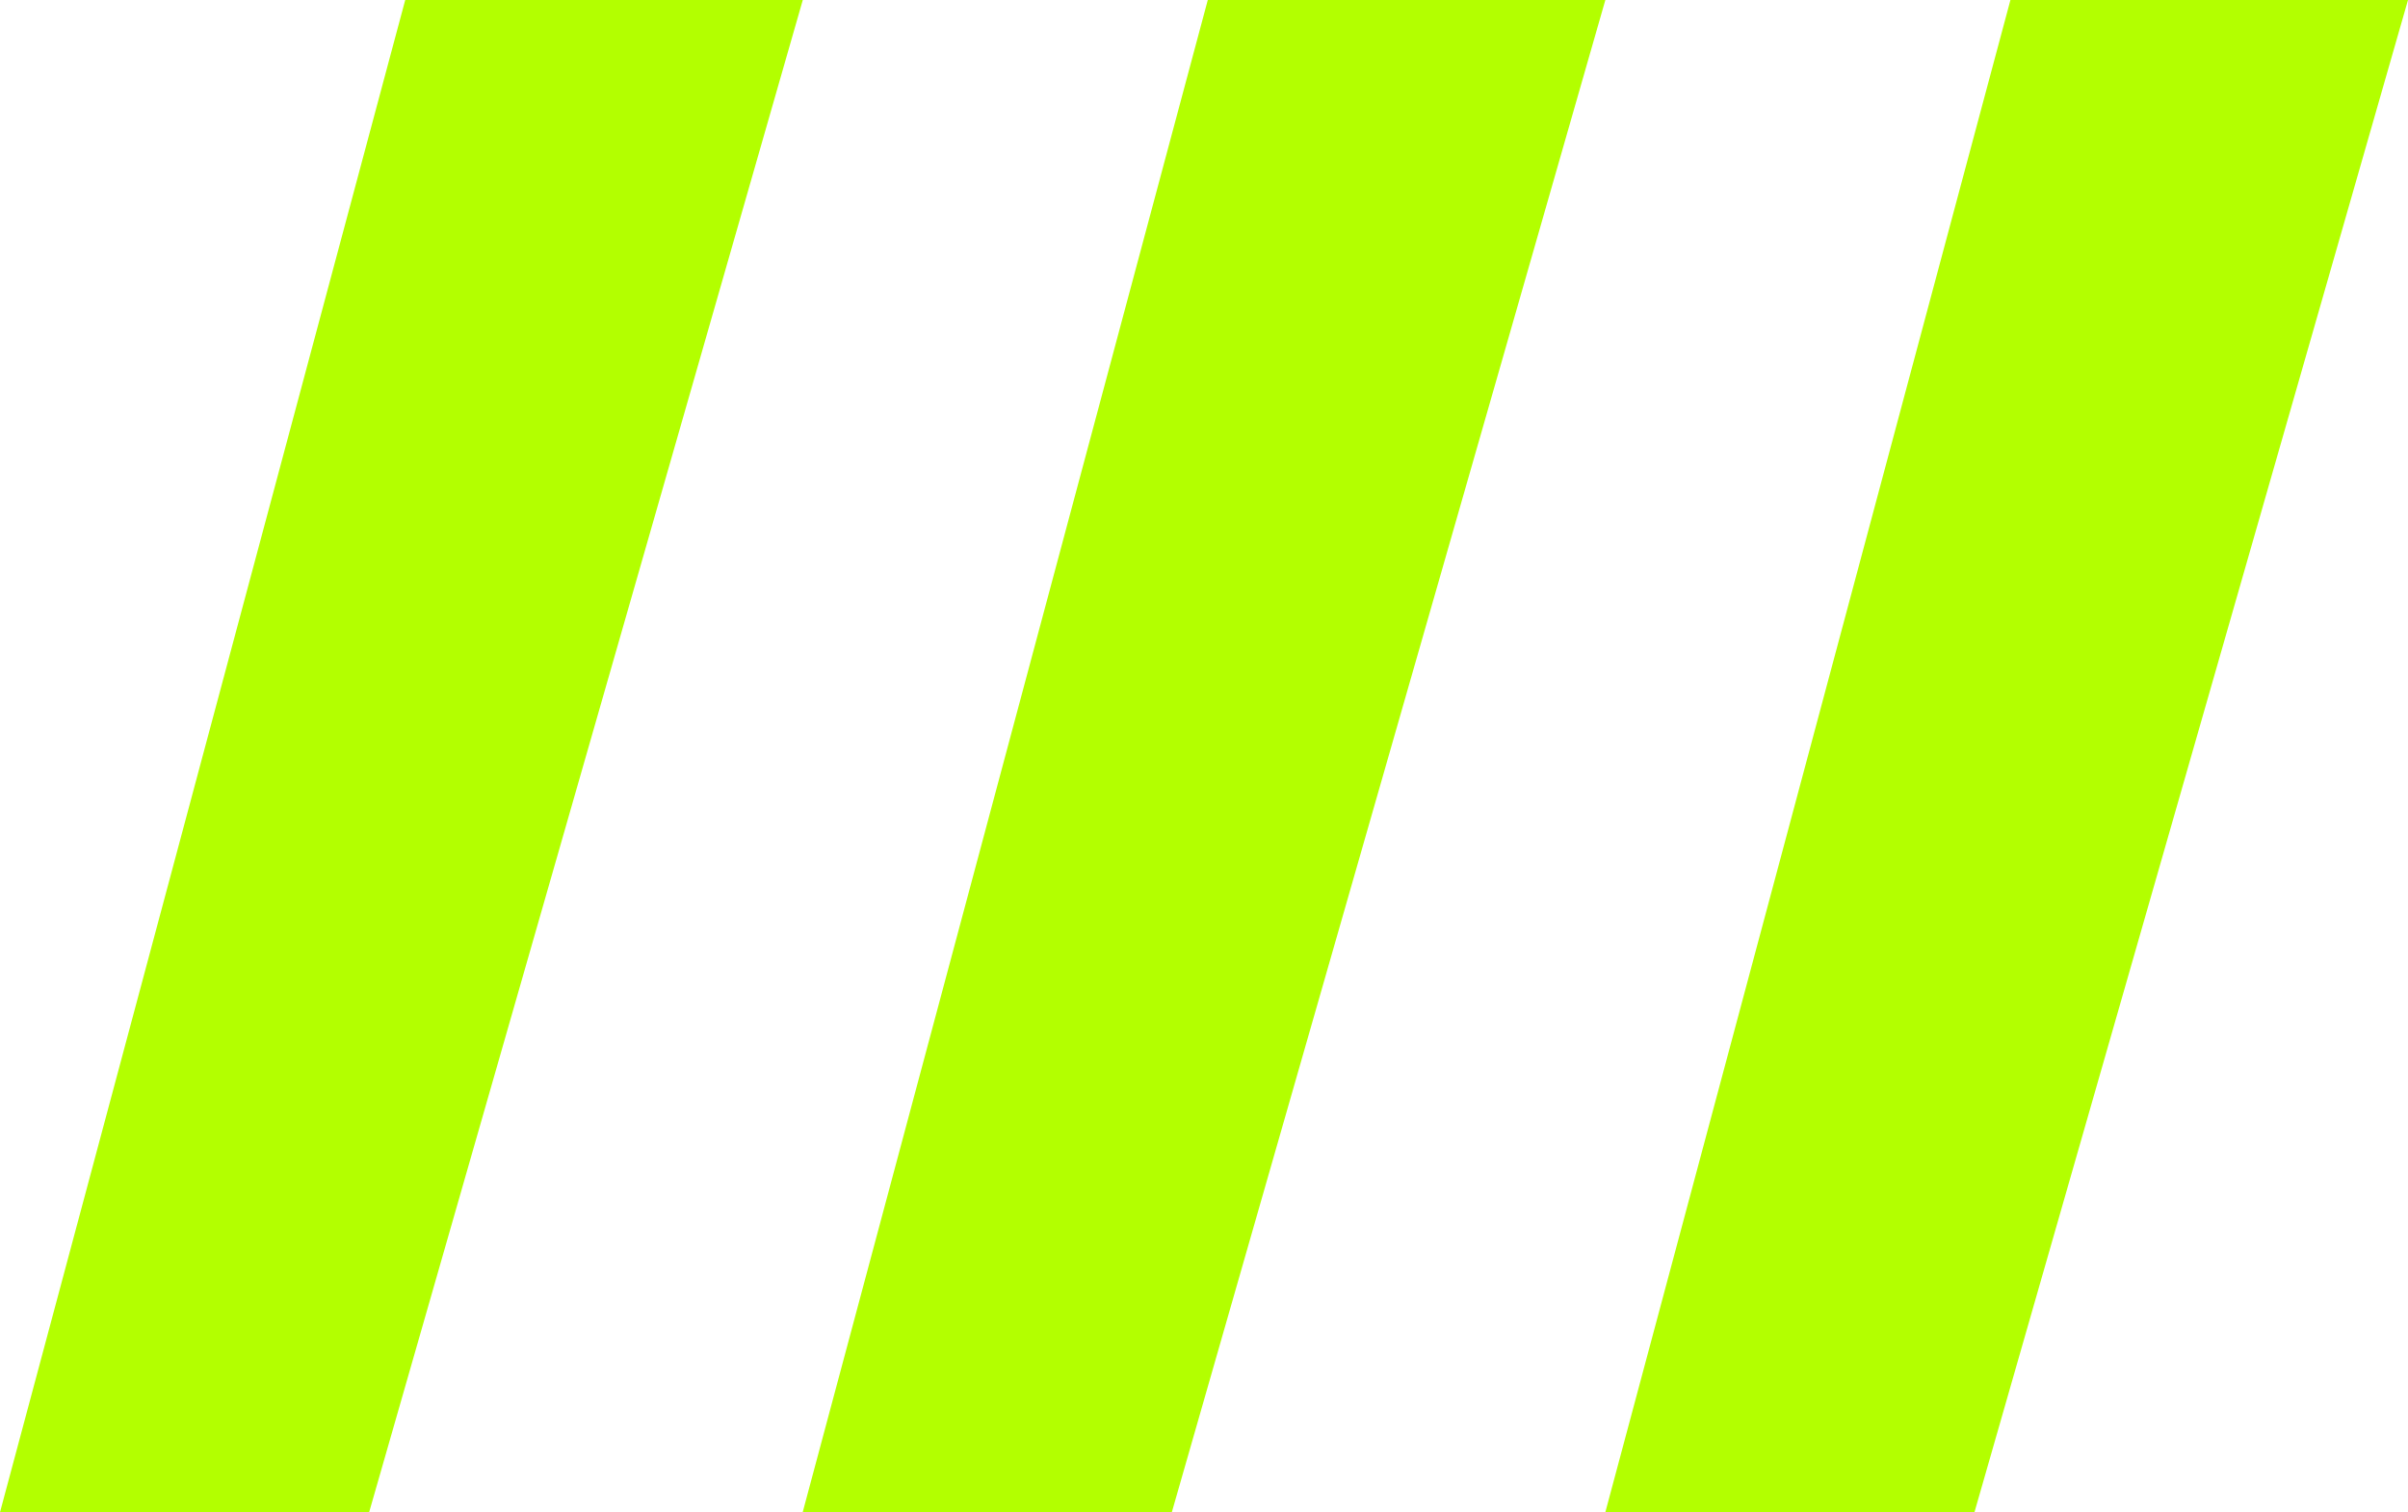 <svg xmlns="http://www.w3.org/2000/svg" width="83.585" height="52.5" viewBox="0 0 83.585 52.5">
  <g id="Group_247" data-name="Group 247" transform="translate(-1471.197 -3374)">
    <path id="Path_1200" data-name="Path 1200" d="M316.8,0,302.734,52.5h12.813L330.6,0Z" transform="translate(1168.463 3374)" fill="#b3ff00"/>
    <path id="Path_1199" data-name="Path 1199" d="M354.638,0,340.576,52.5h12.813L368.438,0Z" transform="translate(1158.483 3374)" fill="#b3ff00"/>
    <path id="Path_1201" data-name="Path 1201" d="M354.638,0,340.576,52.5h12.813L368.438,0Z" transform="translate(1186.344 3374)" fill="#b3ff00"/>
  </g>
</svg>
